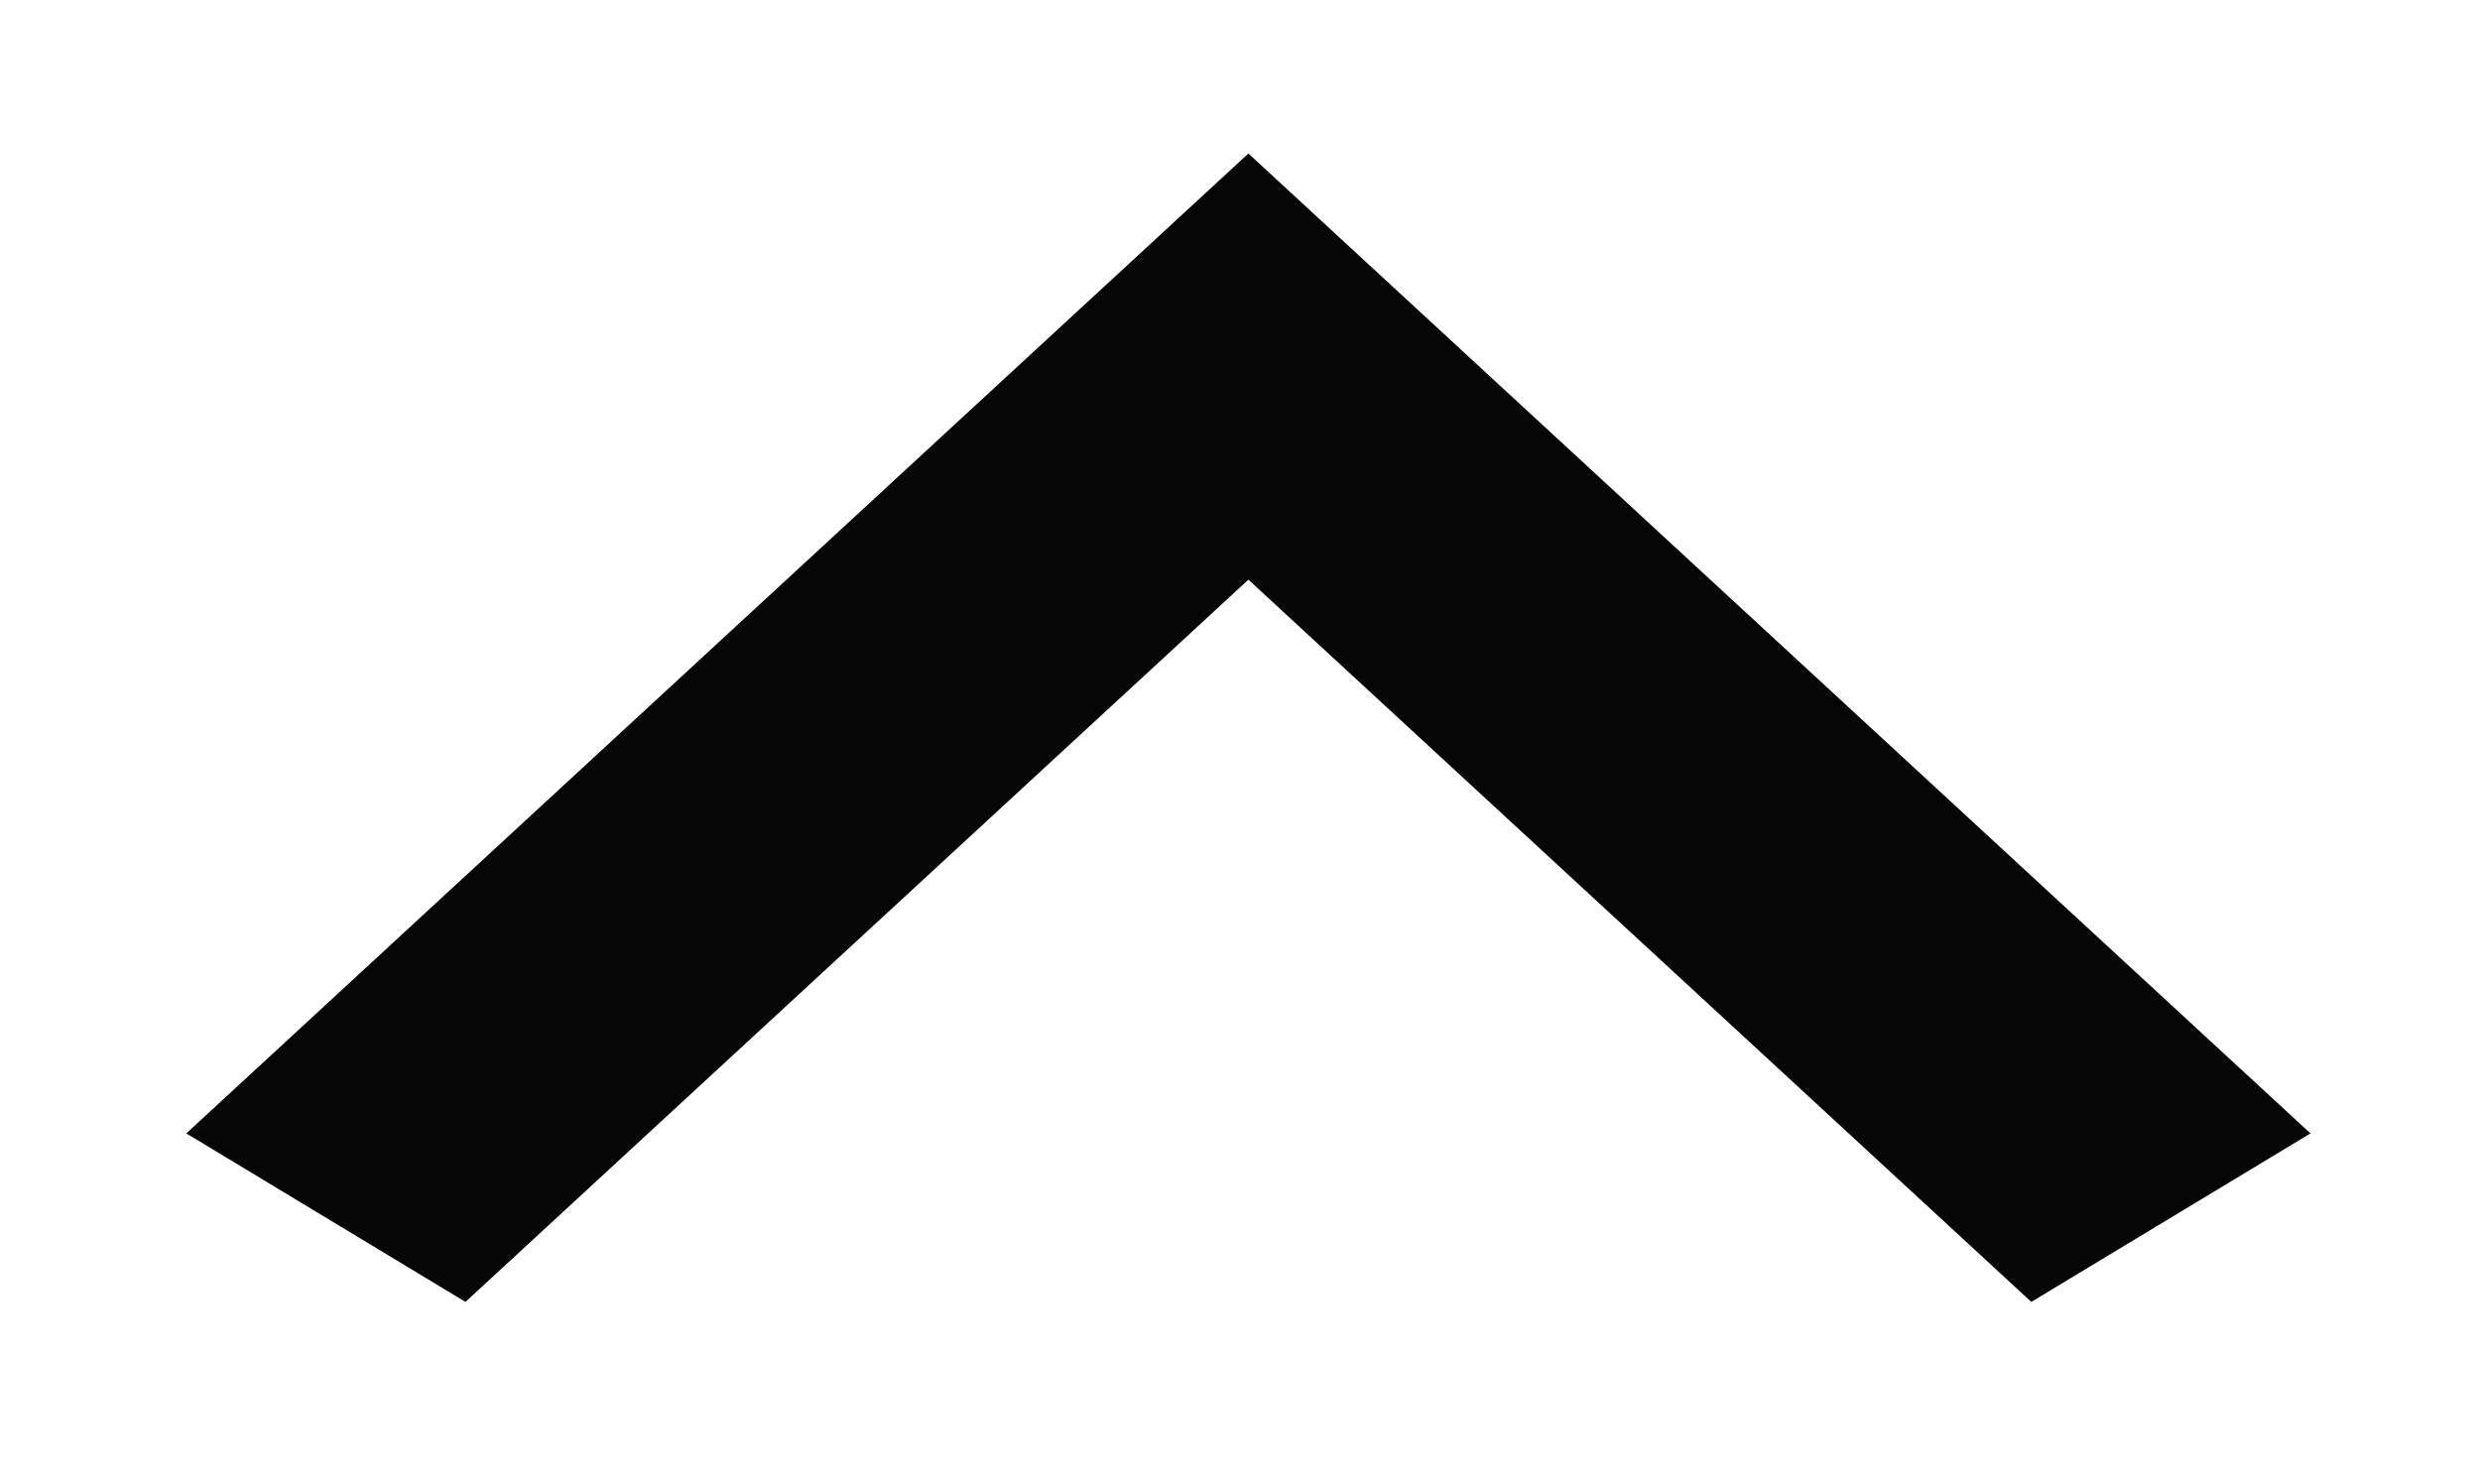 <?xml version="1.0" encoding="iso-8859-1"?>
<!-- Generator: Adobe Illustrator 16.0.0, SVG Export Plug-In . SVG Version: 6.00 Build 0)  -->
<!DOCTYPE svg PUBLIC "-//W3C//DTD SVG 1.1//EN" "http://www.w3.org/Graphics/SVG/1.1/DTD/svg11.dtd">
<svg version="1.1" id="&#x5716;&#x5C64;_1" xmlns="http://www.w3.org/2000/svg" xmlns:xlink="http://www.w3.org/1999/xlink" x="0px"
	 y="0px" width="19.5px" height="11.666px" viewBox="0 0 19.5 11.666" style="enable-background:new 0 0 19.5 11.666;"
	 xml:space="preserve">
<polygon style="fill:#070606;" points="3.66,10.237 1.465,8.912 9.816,1.207 18.167,8.912 15.972,10.237 9.816,4.558 "/>
</svg>
